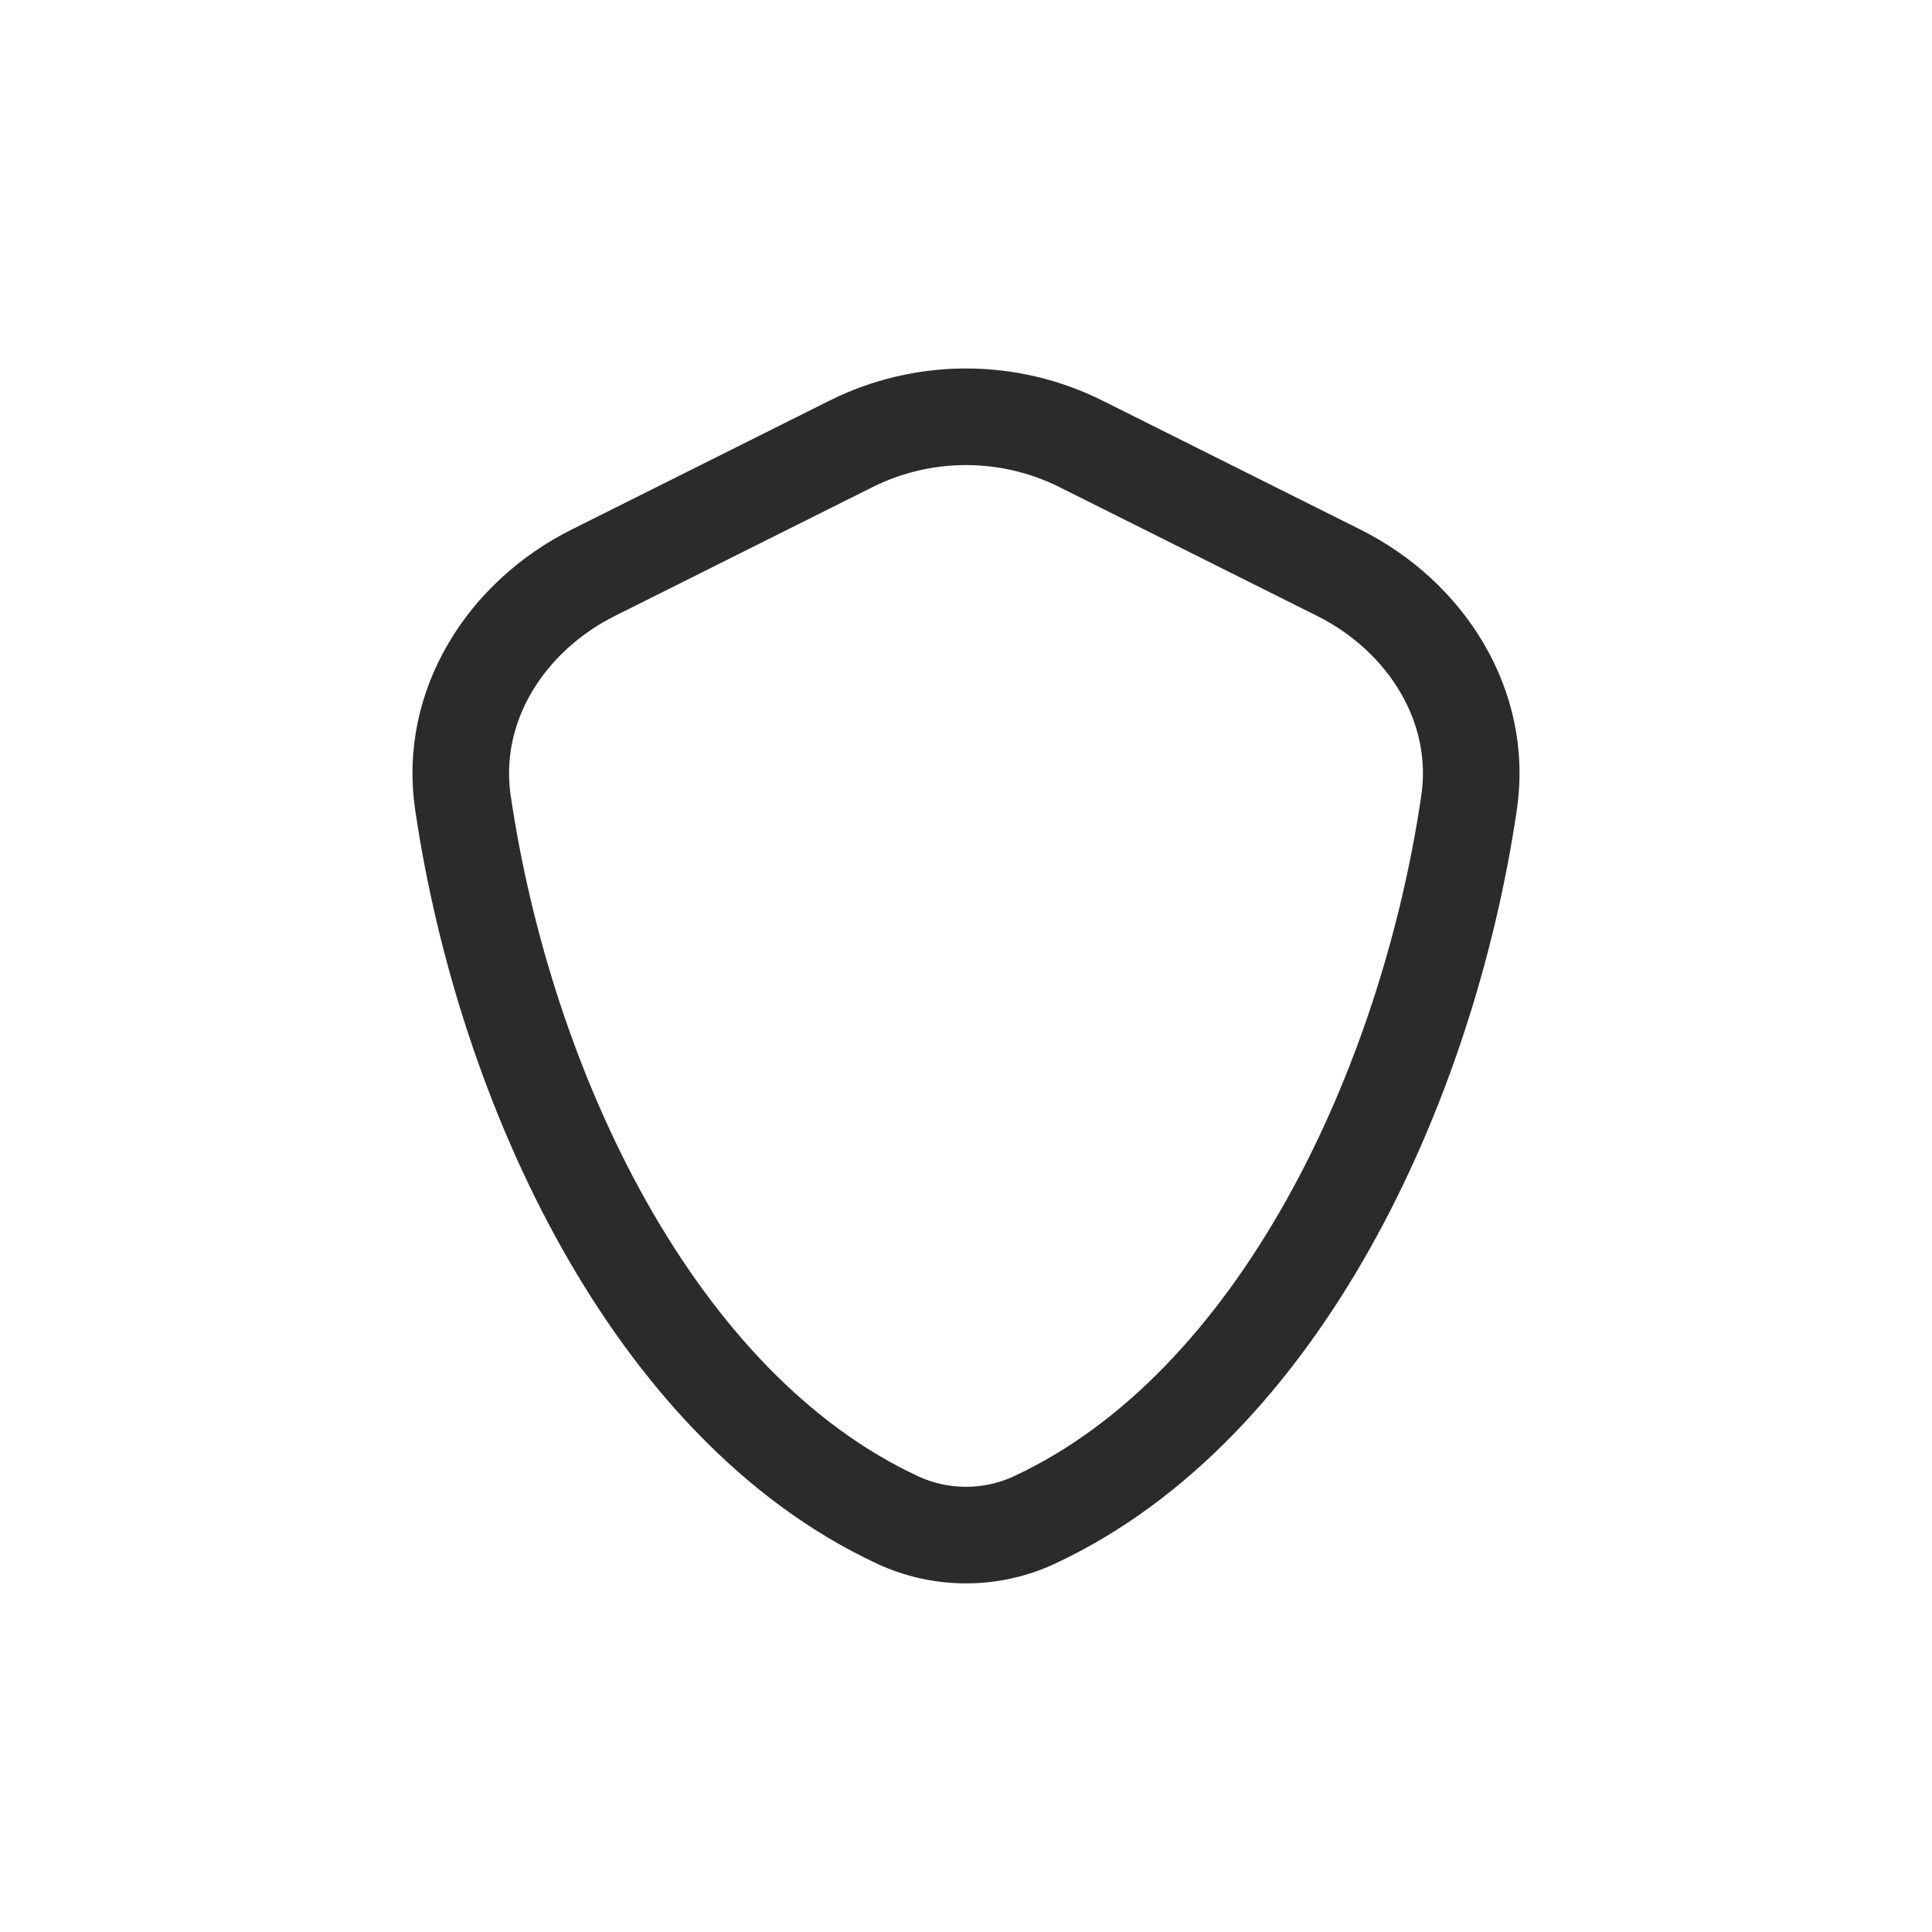 <svg xmlns="http://www.w3.org/2000/svg" xmlns:xlink="http://www.w3.org/1999/xlink" width="500" zoomAndPan="magnify" viewBox="0 0 375 375" height="500" preserveAspectRatio="xMidYMid meet" version="1.2"><g id="9e7ec477c0"><path style="fill:none;stroke-width:1.5;stroke-linecap:round;stroke-linejoin:round;stroke:#2b2b2b;stroke-opacity:1;stroke-miterlimit:4;" d="M 4.188 9.462 C 3.968 7.963 4.856 6.572 6.211 5.894 L 10.211 3.894 C 11.337 3.331 12.663 3.331 13.789 3.894 L 17.789 5.894 C 19.144 6.572 20.032 7.963 19.812 9.462 C 19.165 13.864 16.862 18.828 13.069 20.599 C 12.393 20.916 11.608 20.916 10.931 20.599 C 7.138 18.828 4.835 13.864 4.188 9.462 Z M 4.188 9.462 " transform="matrix(12.5,0,0,12.5,37.5,37.5)"/></g></svg>